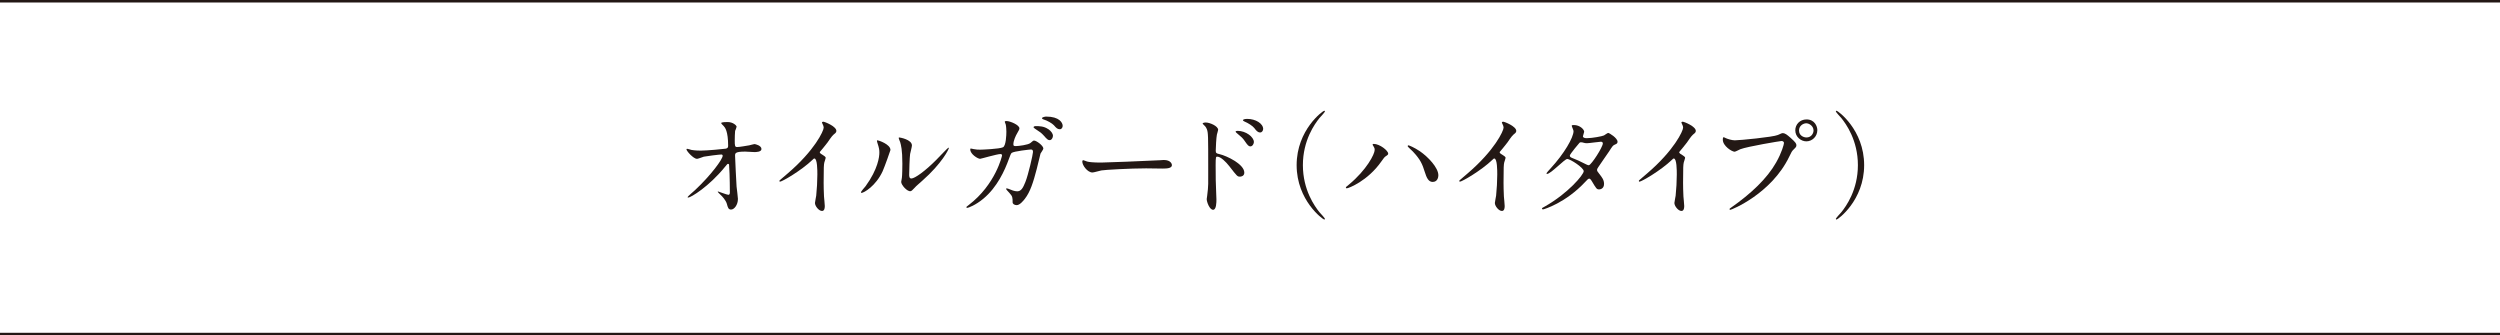 <?xml version="1.0" encoding="UTF-8"?><svg id="_レイヤー_2" xmlns="http://www.w3.org/2000/svg" viewBox="0 0 700 93.88"><defs><style>.cls-1{fill:none;stroke:#231815;stroke-miterlimit:10;stroke-width:.7px;}.cls-2{fill:#231815;stroke-width:0px;}</style></defs><g id="_レイヤー_2-2"><line class="cls-1" y1=".35" x2="700" y2=".35"/><line class="cls-1" y1="93.53" x2="700" y2="93.53"/><path class="cls-2" d="M193.62,41.98c1.02.19,2.37.19,2.62.19,1.73,0,6.46-.45,6.94-.54s.7-.29.7-.77c0-4.13-.86-5.15-1.25-5.57-.13-.13-.7-.67-.7-.83,0-.29,1.5-.29,1.79-.29,1.57,0,2.53.99,2.53,1.31,0,.19-.35,1.02-.42,1.18-.06.38-.1,2.14-.1,2.62,0,1.54.03,1.89.67,1.89s2.62-.35,3.39-.48c.22-.03,1.25-.35,1.44-.35.29,0,1.98.42,1.98,1.38,0,.86-1.57.86-1.98.86s-2.21-.13-2.59-.13c-2.82,0-2.82.48-2.82,1.15,0,.48.35,7.93.42,8.64.06.58.38,2.98.38,3.46,0,1.7-1.06,2.98-1.92,2.98-.74,0-.9-.54-1.18-1.6-.29-.99-1.22-2.05-1.86-2.62-.1-.1-.7-.67-.7-.74s.1-.1.13-.1c.06,0,2.5.93,2.85.93.42,0,.42-.51.42-.77,0-3.52-.16-7.55-.22-7.71-.03-.13-.16-.19-.29-.19-.16,0-.22.06-.77.74-4.61,5.7-9.7,8.7-10.37,8.7-.1,0-.19-.06-.19-.13,0-.16,1.73-1.63,2.05-1.92,4.51-4.22,7.78-8.7,7.78-9.66,0-.19-.13-.35-.35-.35-.58,0-4.35.48-4.93.61-.32.1-1.63.61-1.92.61-.96,0-2.94-2.18-2.94-2.66,0-.13.16-.16.19-.16.19,0,1.06.29,1.22.32Z"/><path class="cls-2" d="M229.81,43.04c1.25.77,1.38.9,1.38,1.18,0,.19-.35,1.09-.38,1.28-.13.58-.19,1.25-.19,5.66,0,.86.03,2.59.1,3.84.03.38.22,2.24.22,2.66,0,.32,0,1.41-.77,1.41-.9,0-1.98-1.38-1.98-2.24,0-.32.32-1.73.35-2.05.19-1.73.32-4.19.32-5.89,0-1.15,0-4.51-.83-4.51-.16,0-.29.13-.54.38-3.14,3.01-8.51,6.11-9.09,6.11-.1,0-.16-.06-.16-.19,0-.1.03-.16.1-.22.83-.74,1.73-1.47,2.24-1.92,7.55-6.46,10.05-11.9,10.05-12.8,0-.32-.1-.61-.26-.9-.03-.06-.22-.45-.22-.51,0-.13.16-.26.32-.26.48,0,3.71,1.34,3.71,2.56,0,.32-.16.54-.29.64-.86.7-.99.9-2.18,2.62-.54.77-1.57,1.92-2.18,2.69,0,.19.1.32.29.45Z"/><path class="cls-2" d="M247.15,47.93c-1.92,4.16-5.28,6.08-5.92,6.08-.13,0-.16-.1-.16-.16,0-.26,1.02-1.38,1.28-1.7,3.52-4.83,3.87-8.32,3.87-9.38,0-.83-.03-1.18-.54-2.75-.06-.22-.13-.42-.13-.58,0-.1.03-.16.16-.16.22,0,3.62,1.09,3.62,2.72,0,.1-1.63,4.7-2.18,5.92ZM252.34,50.91c0-.16.16-.99.19-1.15.1-.61.13-3.14.13-3.94,0-3.9-.38-5.21-.61-6.02-.06-.16-.42-.99-.42-1.15,0-.13.13-.16.19-.16.16,0,3.52.58,3.52,2.24,0,.38-.45,2.05-.51,2.4-.13.86-.26,4.74-.26,5.79,0,.42.03,1.06.61,1.06.96,0,3.9-2.11,6.98-5.22.54-.54,3.26-3.42,3.39-3.42.06,0,.13.06.13.13,0,.26-1.86,4.22-7.46,9.15-1.66,1.44-1.98,1.76-2.21,2.05-.54.61-.83.83-1.06.86-.93.16-2.62-1.73-2.62-2.62Z"/><path class="cls-2" d="M288.53,40.03c.7-.61.8-.67,1.02-.67.64,0,2.59,1.41,2.59,2.24,0,.26-.7,1.18-.8,1.41-.06.16-.9,3.65-1.06,4.32-.96,3.68-1.79,6.37-3.33,8.35-.35.45-1.38,1.76-2.27,1.76-.61,0-1.15-.32-1.15-.8,0-1.28,0-1.66-.9-2.62-.8-.86-.9-.96-.9-1.15,0-.13.1-.13.16-.13.29,0,1.47.54,1.73.61.45.13.83.22,1.18.22,1.12,0,1.63-.93,2.3-2.59.8-1.95,2.14-7.81,2.14-8.45s-.35-.67-.64-.67c-.19,0-4.77.48-5.34.96-.22.16-.45.83-.8,1.76-1.12,3.1-3.23,7.84-7.14,11.07-2.14,1.79-4.22,2.56-4.51,2.56-.1,0-.22-.06-.22-.19s.06-.16.64-.61c7.55-5.76,9.34-13.79,9.34-13.86,0-.29-.16-.42-.45-.42-.93,0-5.47,1.34-5.7,1.34-.61,0-2.75-1.28-2.75-2.62,0-.13,0-.26.19-.26.13,0,.19.03.77.16.67.13,1.12.16,1.82.16.48,0,5.38-.19,6.37-.67.86-.38.96-3.46.96-4.38,0-.45-.06-1.6-.19-2.05-.03-.1-.26-.61-.26-.7,0-.22.35-.22.48-.22.99,0,3.62,1.09,3.62,2.05,0,.26-.13.54-.54,1.22-.54.9-1.15,2.27-1.15,3.26,0,.48.22.48.8.48.61,0,3.33-.32,3.97-.86ZM293.49,36.13c.9.61,1.34,1.38,1.34,1.86,0,.58-.38,1.25-.93,1.25-.42,0-.67-.16-1.7-1.34-.64-.7-.93-.9-2.34-1.82-.16-.1-.48-.35-.48-.48,0-.1.26-.29.54-.29,1.18,0,2.37.03,3.55.83ZM297.55,35.23c0,.42-.26.96-.8.96-.67,0-1.02-.38-1.66-1.12-.51-.54-1.82-1.31-2.91-1.63-.32-.1-.42-.26-.42-.35,0-.26.83-.45,1.15-.45,3.71,0,4.64,1.73,4.64,2.59Z"/><path class="cls-2" d="M325.2,44.83c.19,0,.54-.03.7-.03,1.95,0,2.24,1.18,2.24,1.41,0,.9-1.31.99-2.66.99-.74,0-3.94-.06-4.58-.06-4.42,0-11.74.42-12.51.58-.38.06-2.11.58-2.5.58-1.38,0-2.85-1.98-2.85-3.07,0-.19.1-.38.26-.38s.93.35,1.09.38c.54.16,1.86.29,3.9.29,1.06,0,12.22-.42,16.89-.67Z"/><path class="cls-2" d="M337.62,34.3c1.15,0,3.46,1.02,3.46,2.05,0,.22-.32,1.15-.35,1.34-.16.8-.32,3.62-.32,4.48,0,.67.16.8,1.06.99,2.05.48,6.94,2.82,6.94,5.18,0,.99-.93,1.12-1.18,1.12-.77,0-.8-.06-3.01-2.91-.9-1.15-2.4-2.69-3.39-2.69-.35,0-.45,0-.45,2.37,0,3.39.03,5.09.16,7.97.03.35.06,1.15.06,1.63,0,.77,0,2.91-.93,2.91-.99,0-1.79-2.18-1.79-3.01,0-.13.13-.8.13-.93.38-2.88.29-3.49.29-7.42,0-9.47,0-10.18-.38-11.2-.26-.67-.58-.96-1.12-1.47-.03-.03-.06-.1-.06-.13.06-.26.86-.29.9-.29ZM351.09,39.77c0,.42-.35,1.22-.99,1.22-.48,0-.77-.32-1.6-1.54-.54-.8-.9-1.09-2.08-2.08-.13-.1-.45-.38-.45-.51,0-.16.29-.22.58-.22,2.27,0,4.54,1.7,4.54,3.14ZM353.68,36.13c0,.35-.26.96-.83.96-.7,0-1.09-.51-1.66-1.25-.45-.58-1.73-1.41-2.75-1.82-.32-.13-.42-.29-.42-.35,0-.19.38-.38,1.22-.38,2.3,0,4.45,1.28,4.45,2.85Z"/><path class="cls-2" d="M369.42,59.39c.26.29,1.57,1.7,1.57,1.89,0,.06-.06.19-.22.19-.32,0-7.71-5.31-7.71-15.23s7.39-15.23,7.71-15.23c.16,0,.22.13.22.19,0,.19-1.31,1.6-1.57,1.89-1.28,1.6-4.61,6.17-4.61,13.15s3.33,11.55,4.61,13.15Z"/><path class="cls-2" d="M384.56,40.93c-.19-.29-.22-.35-.22-.45,0-.16.13-.19.29-.19,1.7,0,4.06,1.89,4.06,2.72,0,.29-.16.38-.58.67-.48.29-.67.61-1.31,1.5-3.87,5.54-9.25,7.55-9.7,7.55-.19,0-.26-.16-.26-.22,0-.13.1-.22.9-.86,4.93-4.1,7.17-8.51,7.17-9.66,0-.45-.06-.61-.35-1.06ZM394.39,40.7c.16,0,1.6.58,3.2,1.66,2.27,1.57,5.15,4.58,5.15,6.72,0,.48-.19,1.86-1.6,1.86-1.15,0-1.7-1.15-2.21-2.82-.67-2.14-1.18-3.42-3.33-5.7-.22-.22-1.44-1.34-1.44-1.44-.03-.13.03-.29.22-.29Z"/><path class="cls-2" d="M420.18,43.04c1.25.77,1.38.9,1.38,1.18,0,.19-.35,1.09-.38,1.28-.13.58-.19,1.25-.19,5.66,0,.86.03,2.59.1,3.84.03.38.22,2.24.22,2.66,0,.32,0,1.41-.77,1.41-.9,0-1.98-1.38-1.98-2.24,0-.32.32-1.73.35-2.05.19-1.73.32-4.19.32-5.89,0-1.15,0-4.51-.83-4.51-.16,0-.29.13-.54.38-3.14,3.01-8.51,6.11-9.09,6.11-.1,0-.16-.06-.16-.19,0-.1.03-.16.1-.22.83-.74,1.73-1.47,2.24-1.92,7.55-6.46,10.05-11.9,10.05-12.8,0-.32-.1-.61-.26-.9-.03-.06-.22-.45-.22-.51,0-.13.16-.26.32-.26.48,0,3.71,1.34,3.71,2.56,0,.32-.16.54-.29.64-.86.7-.99.9-2.18,2.62-.54.77-1.57,1.92-2.18,2.69,0,.19.1.32.29.45Z"/><path class="cls-2" d="M432.5,57.85c6.56-3.71,10.94-8.93,10.94-9.92s-3.81-3.42-4.61-3.42c-.74,0-4.61,4.19-5.66,4.19-.13,0-.16-.1-.16-.16,0-.13.99-1.22,1.15-1.38,3.81-4.13,6.43-8.64,6.43-10.46,0-.26-.51-1.28-.51-1.5,0-.19.42-.19.61-.19,1.7,0,2.88,1.25,2.88,1.89,0,.19-.35,1.06-.35,1.25,0,.48.67.54,1.09.54,1.54,0,4.35-.54,4.8-.77.19-.1.99-.7,1.18-.7.32,0,2.62,1.44,2.62,2.46,0,.48-.22.58-.8.83-.48.22-.61.38-1.57,1.89-.45.7-2.62,3.74-3.01,4.38-.29.45-.35.54-.35.8,0,.29.03.35.61,1.09.77.99,1.34,1.7,1.34,2.82,0,1.47-1.22,1.54-1.38,1.54-.67,0-.8-.22-2.02-2.27-.06-.13-.42-.74-.74-.74-.29,0-.48.22-1.12.9-5.44,5.86-11.58,7.71-11.81,7.71-.06,0-.35,0-.29-.29.03-.13.1-.13.7-.48ZM448.79,40.13c0-.35-.32-.45-.54-.45-.48,0-3.3.42-3.87.42-.42,0-.64-.03-.96-.13-.32-.1-.45-.13-.77-.13-.1,0-.26,0-.38.13-.03,0-2.72,3.2-2.72,3.58,0,.45.29.54,1.09.86.99.38,1.25.51,3.52,1.63.13.06.54.26.74.22.7-.13,3.9-5.06,3.9-6.14Z"/><path class="cls-2" d="M470.45,43.04c1.25.77,1.38.9,1.38,1.18,0,.19-.35,1.09-.38,1.28-.13.58-.19,1.25-.19,5.66,0,.86.03,2.59.1,3.84.03.38.22,2.24.22,2.66,0,.32,0,1.41-.77,1.41-.9,0-1.98-1.38-1.98-2.24,0-.32.32-1.73.35-2.05.19-1.73.32-4.19.32-5.89,0-1.15,0-4.51-.83-4.51-.16,0-.29.13-.54.38-3.14,3.01-8.51,6.11-9.09,6.11-.1,0-.16-.06-.16-.19,0-.1.03-.16.1-.22.83-.74,1.73-1.47,2.24-1.92,7.55-6.46,10.05-11.9,10.05-12.8,0-.32-.1-.61-.26-.9-.03-.06-.22-.45-.22-.51,0-.13.16-.26.32-.26.48,0,3.71,1.34,3.71,2.56,0,.32-.16.54-.29.64-.86.7-.99.9-2.18,2.62-.54.77-1.57,1.92-2.18,2.69,0,.19.1.32.29.45Z"/><path class="cls-2" d="M483.09,38.62c.58.29,1.86.67,2.66.67,1.31,0,10.69-.9,12.06-1.5.99-.45,1.12-.51,1.34-.51.7,0,1.22.45,2.21,1.31,1.44,1.28,1.63,1.63,1.63,2.08,0,.42-.16.58-.74,1.15-.51.48-.64.74-1.25,2.02-5.02,10.43-16.19,14.91-16.51,14.91-.16,0-.22-.13-.22-.19,0-.13.1-.19.42-.42,5.57-3.9,10.08-8.13,12.64-12.67,1.57-2.75,2.18-5.09,2.18-5.41,0-.54-.54-.58-.7-.58-.32,0-9.57,1.54-11.52,2.3-.26.1-1.34.7-1.6.7-.74,0-3.3-1.6-3.3-3.36,0-.61.1-.7.29-.7.06,0,.35.19.42.19ZM508.85,36.48c0,1.7-1.41,3.1-3.07,3.1-1.47,0-3.1-1.22-3.1-3.1,0-1.6,1.25-3.04,3.14-3.04,2.3,0,3.04,1.95,3.04,3.04ZM503.73,36.57c0,1.34,1.22,1.92,2.08,1.92,1.38,0,1.98-1.18,1.98-1.95,0-1.22-1.18-2.02-2.05-2.02-.74,0-2.02.61-2.02,2.05Z"/><path class="cls-2" d="M515.6,33.09c-.26-.29-1.57-1.7-1.57-1.89,0-.06.06-.19.22-.19.32,0,7.71,5.31,7.71,15.23s-7.39,15.23-7.71,15.23c-.16,0-.22-.13-.22-.19,0-.19,1.31-1.6,1.57-1.89,1.28-1.6,4.61-6.18,4.61-13.15s-3.33-11.55-4.61-13.15Z"/></g></svg>